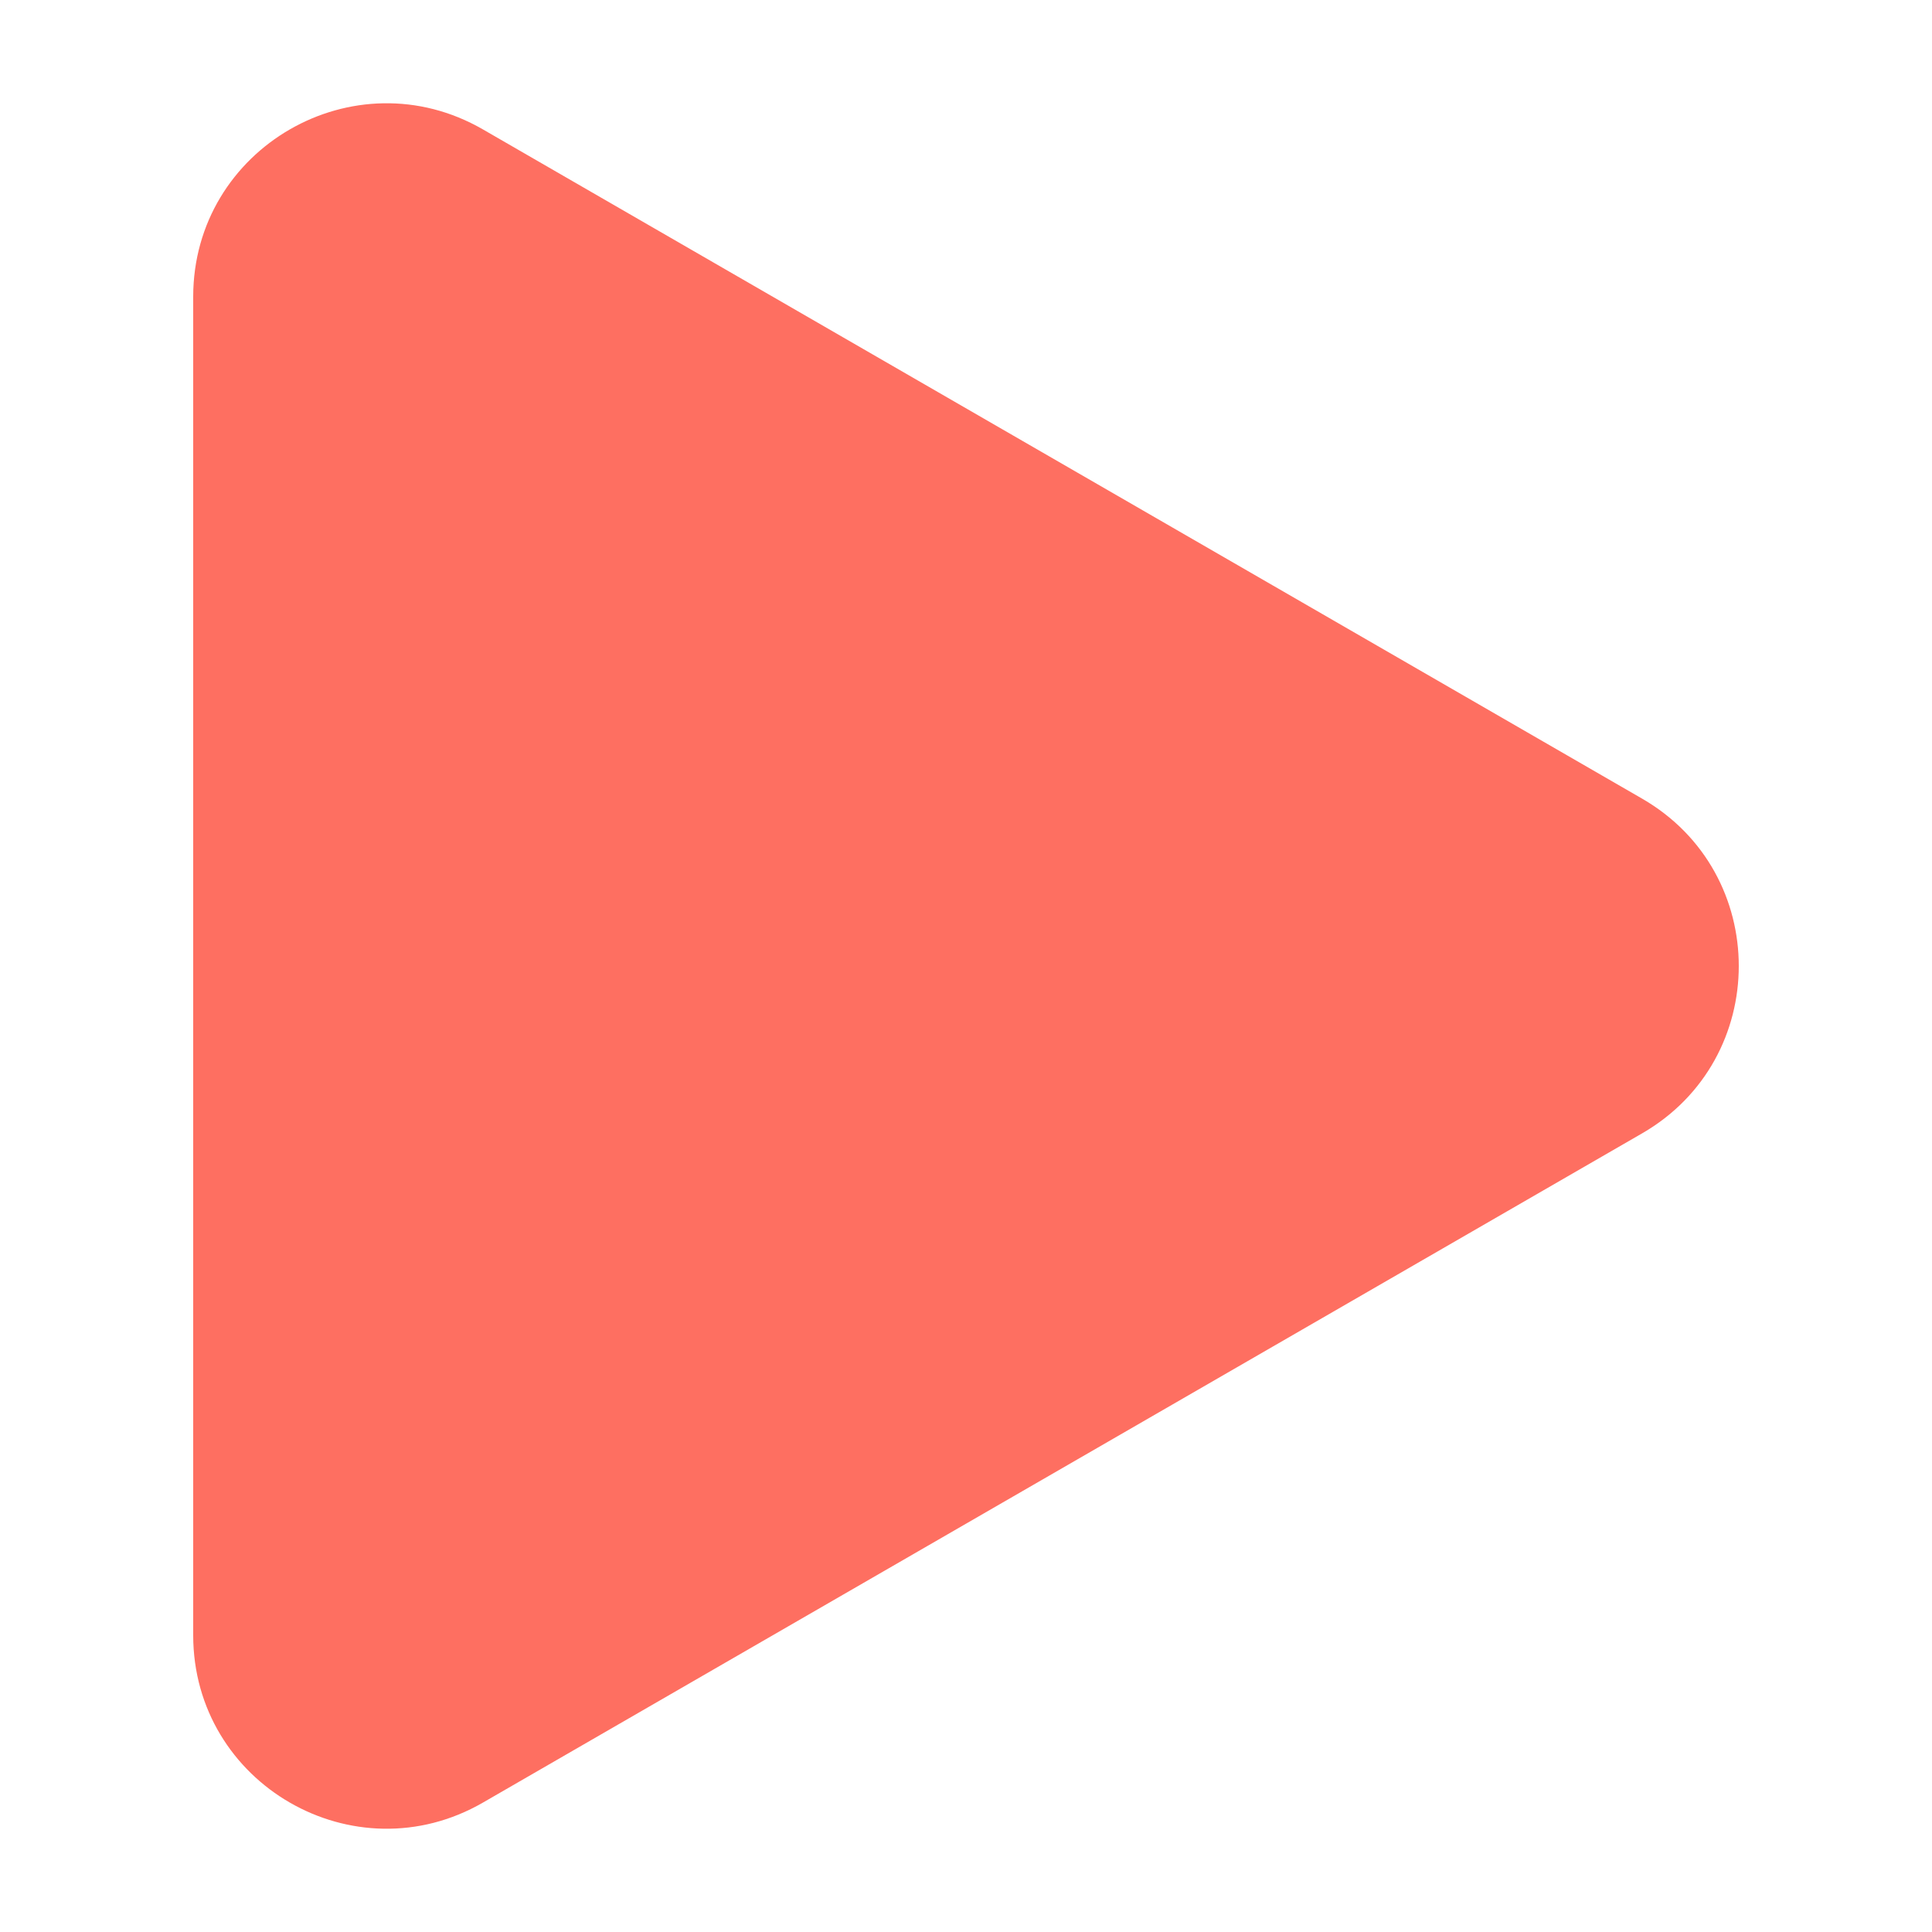 <svg width="20" height="20" viewBox="0 0 20 20" fill="none" xmlns="http://www.w3.org/2000/svg">
<path d="M17 8.268C18.333 9.038 18.333 10.962 17 11.732L5 18.66C3.667 19.43 2 18.468 2 16.928L2 3.072C2 1.532 3.667 0.57 5 1.34L17 8.268Z" fill="#FE6F61"/>
</svg>
